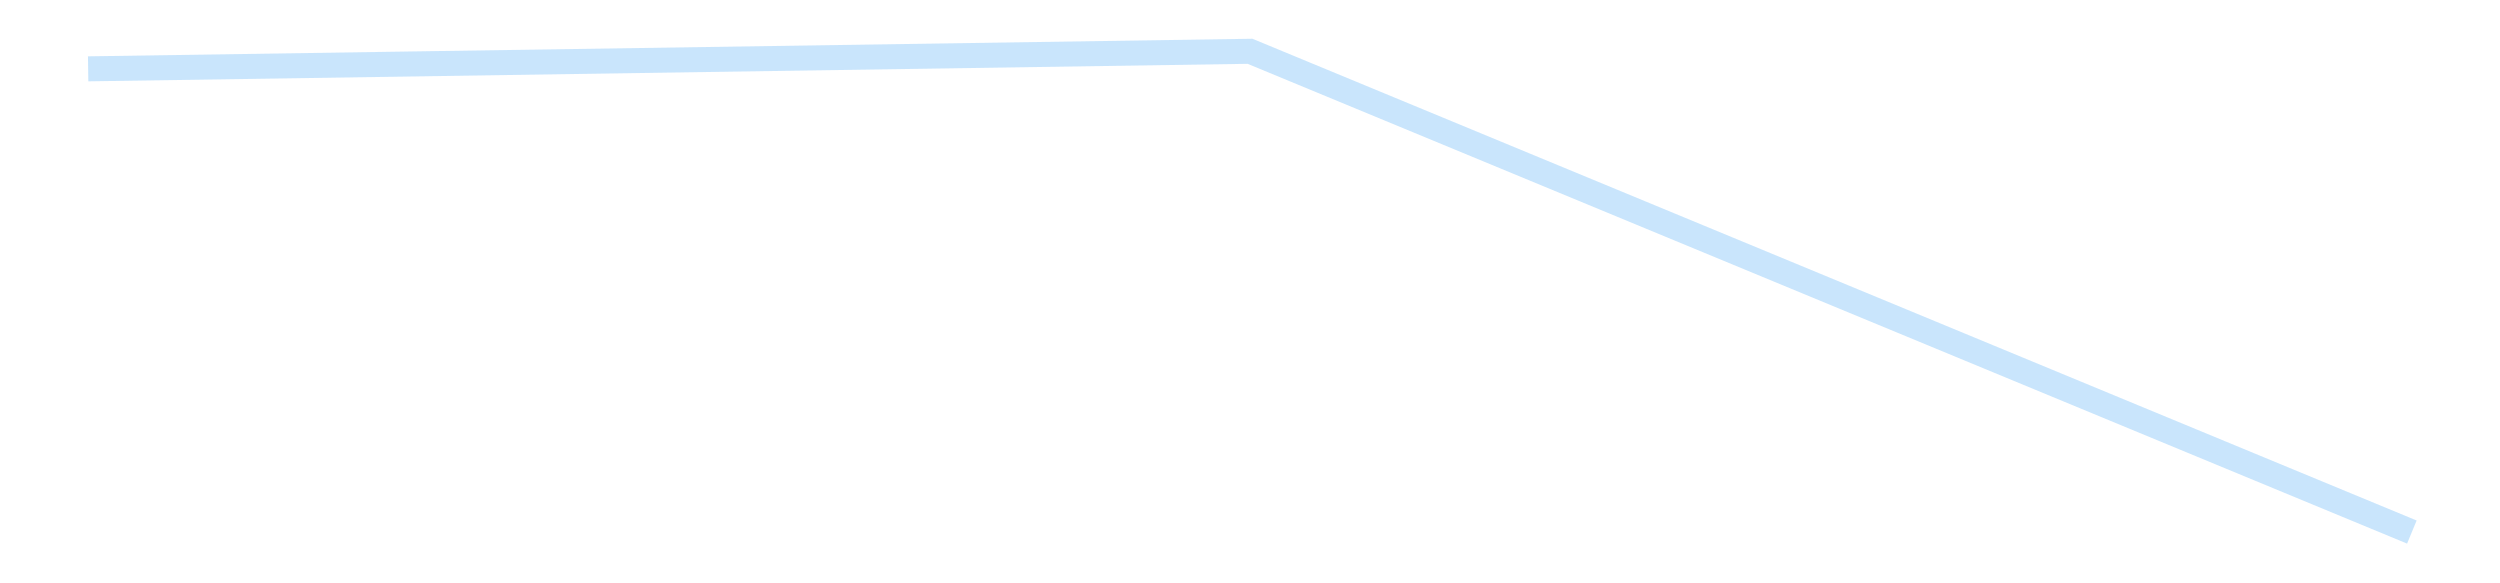 <?xml version='1.0' encoding='utf-8'?>
<svg xmlns="http://www.w3.org/2000/svg" xmlns:xlink="http://www.w3.org/1999/xlink" id="chart-8bb9cae9-9c4b-47da-a02f-7a4a13913581" class="pygal-chart pygal-sparkline" viewBox="0 0 300 70" width="300" height="70"><!--Generated with pygal 3.0.4 (lxml) ©Kozea 2012-2016 on 2025-08-24--><!--http://pygal.org--><!--http://github.com/Kozea/pygal--><defs><style type="text/css">#chart-8bb9cae9-9c4b-47da-a02f-7a4a13913581{-webkit-user-select:none;-webkit-font-smoothing:antialiased;font-family:Consolas,"Liberation Mono",Menlo,Courier,monospace}#chart-8bb9cae9-9c4b-47da-a02f-7a4a13913581 .title{font-family:Consolas,"Liberation Mono",Menlo,Courier,monospace;font-size:16px}#chart-8bb9cae9-9c4b-47da-a02f-7a4a13913581 .legends .legend text{font-family:Consolas,"Liberation Mono",Menlo,Courier,monospace;font-size:14px}#chart-8bb9cae9-9c4b-47da-a02f-7a4a13913581 .axis text{font-family:Consolas,"Liberation Mono",Menlo,Courier,monospace;font-size:10px}#chart-8bb9cae9-9c4b-47da-a02f-7a4a13913581 .axis text.major{font-family:Consolas,"Liberation Mono",Menlo,Courier,monospace;font-size:10px}#chart-8bb9cae9-9c4b-47da-a02f-7a4a13913581 .text-overlay text.value{font-family:Consolas,"Liberation Mono",Menlo,Courier,monospace;font-size:16px}#chart-8bb9cae9-9c4b-47da-a02f-7a4a13913581 .text-overlay text.label{font-family:Consolas,"Liberation Mono",Menlo,Courier,monospace;font-size:10px}#chart-8bb9cae9-9c4b-47da-a02f-7a4a13913581 .tooltip{font-family:Consolas,"Liberation Mono",Menlo,Courier,monospace;font-size:14px}#chart-8bb9cae9-9c4b-47da-a02f-7a4a13913581 text.no_data{font-family:Consolas,"Liberation Mono",Menlo,Courier,monospace;font-size:64px}
#chart-8bb9cae9-9c4b-47da-a02f-7a4a13913581{background-color:transparent}#chart-8bb9cae9-9c4b-47da-a02f-7a4a13913581 path,#chart-8bb9cae9-9c4b-47da-a02f-7a4a13913581 line,#chart-8bb9cae9-9c4b-47da-a02f-7a4a13913581 rect,#chart-8bb9cae9-9c4b-47da-a02f-7a4a13913581 circle{-webkit-transition:150ms;-moz-transition:150ms;transition:150ms}#chart-8bb9cae9-9c4b-47da-a02f-7a4a13913581 .graph &gt; .background{fill:transparent}#chart-8bb9cae9-9c4b-47da-a02f-7a4a13913581 .plot &gt; .background{fill:transparent}#chart-8bb9cae9-9c4b-47da-a02f-7a4a13913581 .graph{fill:rgba(0,0,0,.87)}#chart-8bb9cae9-9c4b-47da-a02f-7a4a13913581 text.no_data{fill:rgba(0,0,0,1)}#chart-8bb9cae9-9c4b-47da-a02f-7a4a13913581 .title{fill:rgba(0,0,0,1)}#chart-8bb9cae9-9c4b-47da-a02f-7a4a13913581 .legends .legend text{fill:rgba(0,0,0,.87)}#chart-8bb9cae9-9c4b-47da-a02f-7a4a13913581 .legends .legend:hover text{fill:rgba(0,0,0,1)}#chart-8bb9cae9-9c4b-47da-a02f-7a4a13913581 .axis .line{stroke:rgba(0,0,0,1)}#chart-8bb9cae9-9c4b-47da-a02f-7a4a13913581 .axis .guide.line{stroke:rgba(0,0,0,.54)}#chart-8bb9cae9-9c4b-47da-a02f-7a4a13913581 .axis .major.line{stroke:rgba(0,0,0,.87)}#chart-8bb9cae9-9c4b-47da-a02f-7a4a13913581 .axis text.major{fill:rgba(0,0,0,1)}#chart-8bb9cae9-9c4b-47da-a02f-7a4a13913581 .axis.y .guides:hover .guide.line,#chart-8bb9cae9-9c4b-47da-a02f-7a4a13913581 .line-graph .axis.x .guides:hover .guide.line,#chart-8bb9cae9-9c4b-47da-a02f-7a4a13913581 .stackedline-graph .axis.x .guides:hover .guide.line,#chart-8bb9cae9-9c4b-47da-a02f-7a4a13913581 .xy-graph .axis.x .guides:hover .guide.line{stroke:rgba(0,0,0,1)}#chart-8bb9cae9-9c4b-47da-a02f-7a4a13913581 .axis .guides:hover text{fill:rgba(0,0,0,1)}#chart-8bb9cae9-9c4b-47da-a02f-7a4a13913581 .reactive{fill-opacity:.7;stroke-opacity:.8;stroke-width:3}#chart-8bb9cae9-9c4b-47da-a02f-7a4a13913581 .ci{stroke:rgba(0,0,0,.87)}#chart-8bb9cae9-9c4b-47da-a02f-7a4a13913581 .reactive.active,#chart-8bb9cae9-9c4b-47da-a02f-7a4a13913581 .active .reactive{fill-opacity:.8;stroke-opacity:.9;stroke-width:4}#chart-8bb9cae9-9c4b-47da-a02f-7a4a13913581 .ci .reactive.active{stroke-width:1.5}#chart-8bb9cae9-9c4b-47da-a02f-7a4a13913581 .series text{fill:rgba(0,0,0,1)}#chart-8bb9cae9-9c4b-47da-a02f-7a4a13913581 .tooltip rect{fill:transparent;stroke:rgba(0,0,0,1);-webkit-transition:opacity 150ms;-moz-transition:opacity 150ms;transition:opacity 150ms}#chart-8bb9cae9-9c4b-47da-a02f-7a4a13913581 .tooltip .label{fill:rgba(0,0,0,.87)}#chart-8bb9cae9-9c4b-47da-a02f-7a4a13913581 .tooltip .label{fill:rgba(0,0,0,.87)}#chart-8bb9cae9-9c4b-47da-a02f-7a4a13913581 .tooltip .legend{font-size:.8em;fill:rgba(0,0,0,.54)}#chart-8bb9cae9-9c4b-47da-a02f-7a4a13913581 .tooltip .x_label{font-size:.6em;fill:rgba(0,0,0,1)}#chart-8bb9cae9-9c4b-47da-a02f-7a4a13913581 .tooltip .xlink{font-size:.5em;text-decoration:underline}#chart-8bb9cae9-9c4b-47da-a02f-7a4a13913581 .tooltip .value{font-size:1.5em}#chart-8bb9cae9-9c4b-47da-a02f-7a4a13913581 .bound{font-size:.5em}#chart-8bb9cae9-9c4b-47da-a02f-7a4a13913581 .max-value{font-size:.75em;fill:rgba(0,0,0,.54)}#chart-8bb9cae9-9c4b-47da-a02f-7a4a13913581 .map-element{fill:transparent;stroke:rgba(0,0,0,.54) !important}#chart-8bb9cae9-9c4b-47da-a02f-7a4a13913581 .map-element .reactive{fill-opacity:inherit;stroke-opacity:inherit}#chart-8bb9cae9-9c4b-47da-a02f-7a4a13913581 .color-0,#chart-8bb9cae9-9c4b-47da-a02f-7a4a13913581 .color-0 a:visited{stroke:#bbdefb;fill:#bbdefb}#chart-8bb9cae9-9c4b-47da-a02f-7a4a13913581 .text-overlay .color-0 text{fill:black}
#chart-8bb9cae9-9c4b-47da-a02f-7a4a13913581 text.no_data{text-anchor:middle}#chart-8bb9cae9-9c4b-47da-a02f-7a4a13913581 .guide.line{fill:none}#chart-8bb9cae9-9c4b-47da-a02f-7a4a13913581 .centered{text-anchor:middle}#chart-8bb9cae9-9c4b-47da-a02f-7a4a13913581 .title{text-anchor:middle}#chart-8bb9cae9-9c4b-47da-a02f-7a4a13913581 .legends .legend text{fill-opacity:1}#chart-8bb9cae9-9c4b-47da-a02f-7a4a13913581 .axis.x text{text-anchor:middle}#chart-8bb9cae9-9c4b-47da-a02f-7a4a13913581 .axis.x:not(.web) text[transform]{text-anchor:start}#chart-8bb9cae9-9c4b-47da-a02f-7a4a13913581 .axis.x:not(.web) text[transform].backwards{text-anchor:end}#chart-8bb9cae9-9c4b-47da-a02f-7a4a13913581 .axis.y text{text-anchor:end}#chart-8bb9cae9-9c4b-47da-a02f-7a4a13913581 .axis.y text[transform].backwards{text-anchor:start}#chart-8bb9cae9-9c4b-47da-a02f-7a4a13913581 .axis.y2 text{text-anchor:start}#chart-8bb9cae9-9c4b-47da-a02f-7a4a13913581 .axis.y2 text[transform].backwards{text-anchor:end}#chart-8bb9cae9-9c4b-47da-a02f-7a4a13913581 .axis .guide.line{stroke-dasharray:4,4;stroke:black}#chart-8bb9cae9-9c4b-47da-a02f-7a4a13913581 .axis .major.guide.line{stroke-dasharray:6,6;stroke:black}#chart-8bb9cae9-9c4b-47da-a02f-7a4a13913581 .horizontal .axis.y .guide.line,#chart-8bb9cae9-9c4b-47da-a02f-7a4a13913581 .horizontal .axis.y2 .guide.line,#chart-8bb9cae9-9c4b-47da-a02f-7a4a13913581 .vertical .axis.x .guide.line{opacity:0}#chart-8bb9cae9-9c4b-47da-a02f-7a4a13913581 .horizontal .axis.always_show .guide.line,#chart-8bb9cae9-9c4b-47da-a02f-7a4a13913581 .vertical .axis.always_show .guide.line{opacity:1 !important}#chart-8bb9cae9-9c4b-47da-a02f-7a4a13913581 .axis.y .guides:hover .guide.line,#chart-8bb9cae9-9c4b-47da-a02f-7a4a13913581 .axis.y2 .guides:hover .guide.line,#chart-8bb9cae9-9c4b-47da-a02f-7a4a13913581 .axis.x .guides:hover .guide.line{opacity:1}#chart-8bb9cae9-9c4b-47da-a02f-7a4a13913581 .axis .guides:hover text{opacity:1}#chart-8bb9cae9-9c4b-47da-a02f-7a4a13913581 .nofill{fill:none}#chart-8bb9cae9-9c4b-47da-a02f-7a4a13913581 .subtle-fill{fill-opacity:.2}#chart-8bb9cae9-9c4b-47da-a02f-7a4a13913581 .dot{stroke-width:1px;fill-opacity:1;stroke-opacity:1}#chart-8bb9cae9-9c4b-47da-a02f-7a4a13913581 .dot.active{stroke-width:5px}#chart-8bb9cae9-9c4b-47da-a02f-7a4a13913581 .dot.negative{fill:transparent}#chart-8bb9cae9-9c4b-47da-a02f-7a4a13913581 text,#chart-8bb9cae9-9c4b-47da-a02f-7a4a13913581 tspan{stroke:none !important}#chart-8bb9cae9-9c4b-47da-a02f-7a4a13913581 .series text.active{opacity:1}#chart-8bb9cae9-9c4b-47da-a02f-7a4a13913581 .tooltip rect{fill-opacity:.95;stroke-width:.5}#chart-8bb9cae9-9c4b-47da-a02f-7a4a13913581 .tooltip text{fill-opacity:1}#chart-8bb9cae9-9c4b-47da-a02f-7a4a13913581 .showable{visibility:hidden}#chart-8bb9cae9-9c4b-47da-a02f-7a4a13913581 .showable.shown{visibility:visible}#chart-8bb9cae9-9c4b-47da-a02f-7a4a13913581 .gauge-background{fill:rgba(229,229,229,1);stroke:none}#chart-8bb9cae9-9c4b-47da-a02f-7a4a13913581 .bg-lines{stroke:transparent;stroke-width:2px}</style><script type="text/javascript">window.pygal = window.pygal || {};window.pygal.config = window.pygal.config || {};window.pygal.config['8bb9cae9-9c4b-47da-a02f-7a4a13913581'] = {"allow_interruptions": false, "box_mode": "extremes", "classes": ["pygal-chart", "pygal-sparkline"], "css": ["file://style.css", "file://graph.css"], "defs": [], "disable_xml_declaration": false, "dots_size": 2.5, "dynamic_print_values": false, "explicit_size": true, "fill": false, "force_uri_protocol": "https", "formatter": null, "half_pie": false, "height": 70, "include_x_axis": false, "inner_radius": 0, "interpolate": null, "interpolation_parameters": {}, "interpolation_precision": 250, "inverse_y_axis": false, "js": [], "legend_at_bottom": false, "legend_at_bottom_columns": null, "legend_box_size": 12, "logarithmic": false, "margin": 5, "margin_bottom": null, "margin_left": null, "margin_right": null, "margin_top": null, "max_scale": 2, "min_scale": 1, "missing_value_fill_truncation": "x", "no_data_text": "", "no_prefix": false, "order_min": null, "pretty_print": false, "print_labels": false, "print_values": false, "print_values_position": "center", "print_zeroes": true, "range": null, "rounded_bars": null, "secondary_range": null, "show_dots": false, "show_legend": false, "show_minor_x_labels": true, "show_minor_y_labels": true, "show_only_major_dots": false, "show_x_guides": false, "show_x_labels": false, "show_y_guides": true, "show_y_labels": false, "spacing": 0, "stack_from_top": false, "strict": false, "stroke": true, "stroke_style": null, "style": {"background": "transparent", "ci_colors": [], "colors": ["#bbdefb"], "dot_opacity": "1", "font_family": "Consolas, \"Liberation Mono\", Menlo, Courier, monospace", "foreground": "rgba(0, 0, 0, .87)", "foreground_strong": "rgba(0, 0, 0, 1)", "foreground_subtle": "rgba(0, 0, 0, .54)", "guide_stroke_color": "black", "guide_stroke_dasharray": "4,4", "label_font_family": "Consolas, \"Liberation Mono\", Menlo, Courier, monospace", "label_font_size": 10, "legend_font_family": "Consolas, \"Liberation Mono\", Menlo, Courier, monospace", "legend_font_size": 14, "major_guide_stroke_color": "black", "major_guide_stroke_dasharray": "6,6", "major_label_font_family": "Consolas, \"Liberation Mono\", Menlo, Courier, monospace", "major_label_font_size": 10, "no_data_font_family": "Consolas, \"Liberation Mono\", Menlo, Courier, monospace", "no_data_font_size": 64, "opacity": ".7", "opacity_hover": ".8", "plot_background": "transparent", "stroke_opacity": ".8", "stroke_opacity_hover": ".9", "stroke_width": 3, "stroke_width_hover": "4", "title_font_family": "Consolas, \"Liberation Mono\", Menlo, Courier, monospace", "title_font_size": 16, "tooltip_font_family": "Consolas, \"Liberation Mono\", Menlo, Courier, monospace", "tooltip_font_size": 14, "transition": "150ms", "value_background": "rgba(229, 229, 229, 1)", "value_colors": [], "value_font_family": "Consolas, \"Liberation Mono\", Menlo, Courier, monospace", "value_font_size": 16, "value_label_font_family": "Consolas, \"Liberation Mono\", Menlo, Courier, monospace", "value_label_font_size": 10}, "title": null, "tooltip_border_radius": 0, "tooltip_fancy_mode": true, "truncate_label": null, "truncate_legend": null, "width": 300, "x_label_rotation": 0, "x_labels": null, "x_labels_major": null, "x_labels_major_count": null, "x_labels_major_every": null, "x_title": null, "xrange": null, "y_label_rotation": 0, "y_labels": null, "y_labels_major": null, "y_labels_major_count": null, "y_labels_major_every": null, "y_title": null, "zero": 0, "legends": [""]}</script></defs><title>Pygal</title><g class="graph line-graph vertical"><rect x="0" y="0" width="300" height="70" class="background"/><g transform="translate(5, 5)" class="plot"><rect x="0" y="0" width="290" height="60" class="background"/><g class="series serie-0 color-0"><path d="M5.577 3.261 L145 1.154 284.423 58.846" class="line reactive nofill"/></g></g><g class="titles"/><g transform="translate(5, 5)" class="plot overlay"><g class="series serie-0 color-0"/></g><g transform="translate(5, 5)" class="plot text-overlay"><g class="series serie-0 color-0"/></g><g transform="translate(5, 5)" class="plot tooltip-overlay"><g transform="translate(0 0)" style="opacity: 0" class="tooltip"><rect rx="0" ry="0" width="0" height="0" class="tooltip-box"/><g class="text"/></g></g></g></svg>